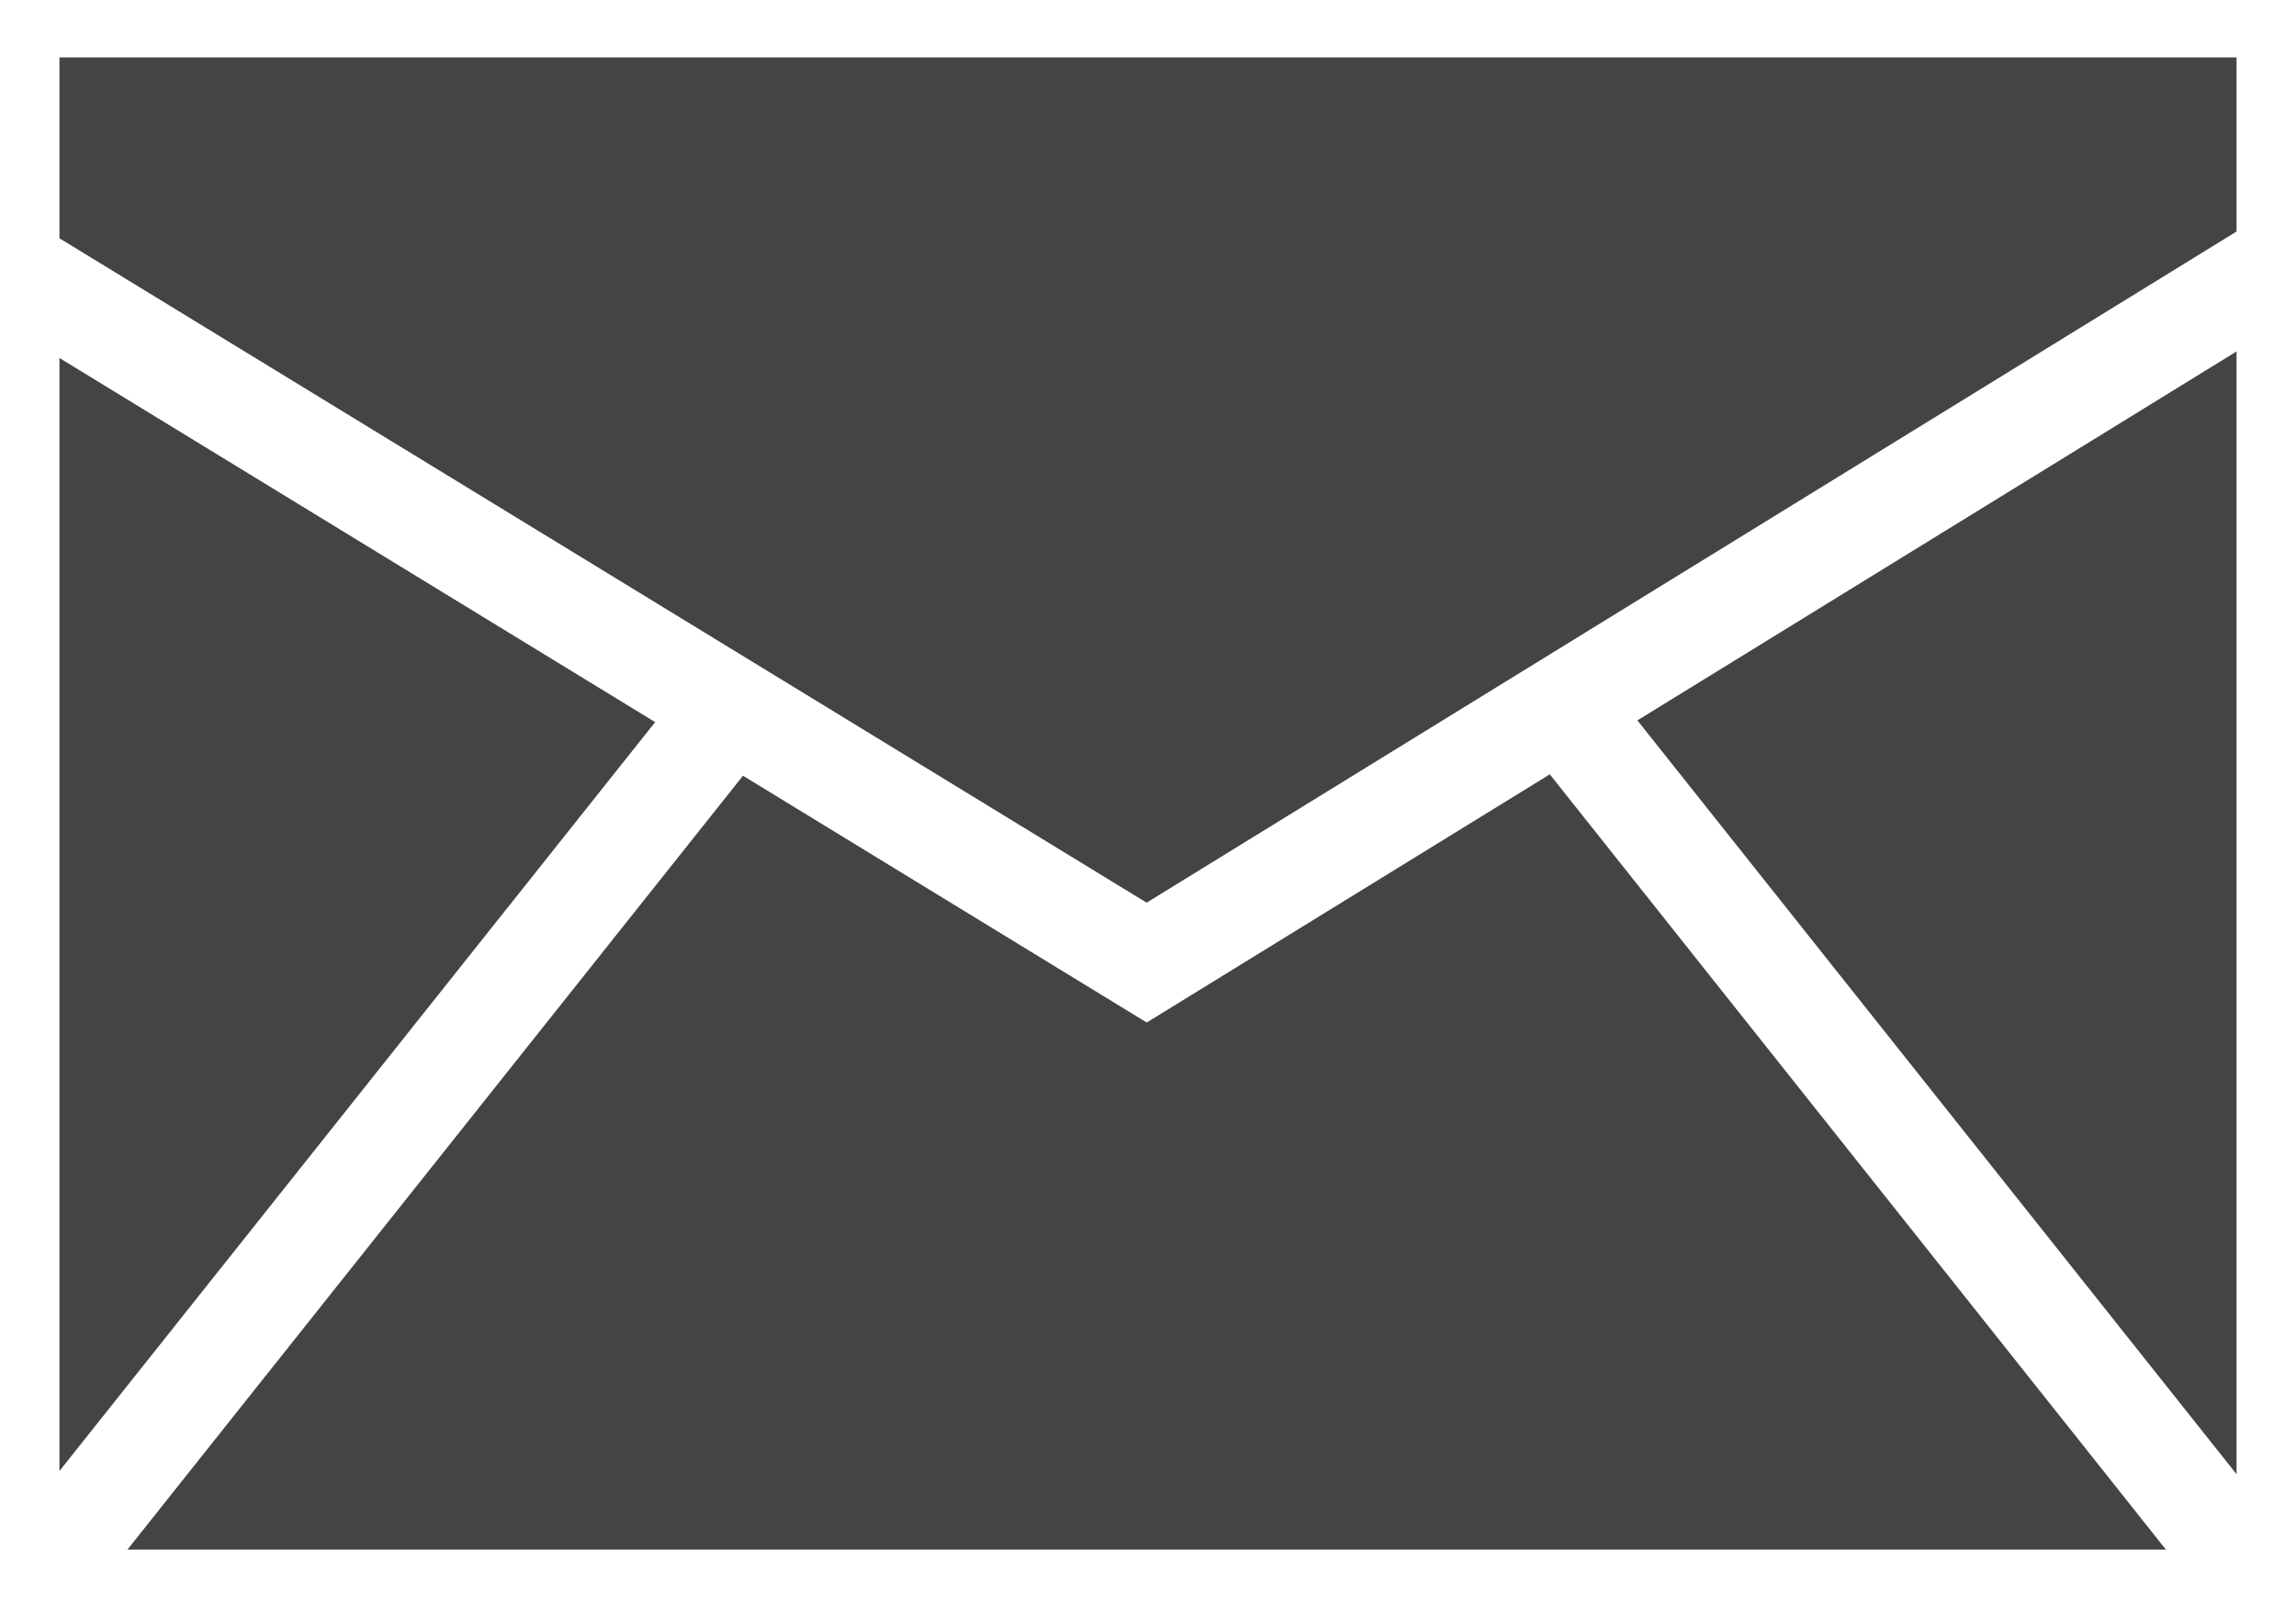 <svg width="20px" height="14px" viewBox="0 0 20 14" version="1.1" xmlns="http://www.w3.org/2000/svg" xmlns:xlink="http://www.w3.org/1999/xlink">
    <g id="Page-1" stroke="none" stroke-width="1" fill="none" fill-rule="evenodd">
        <g id="Group" transform="translate(0.518, 0.5)" fill="#444444" fill-rule="nonzero">
            <polygon id="Path" points="-4.4408921e-16 12.315 5.189 5.791 -4.4408921e-16 2.619"></polygon>
            <polygon id="Path" points="12.982 6.246 9.471 8.408 5.954 6.258 0.592 13 18.349 13"></polygon>
            <polygon id="Path" points="9.47 7.364 18.964 1.517 18.964 0 0 0 0 1.576"></polygon>
            <polygon id="Path" points="13.745 5.776 18.964 12.343 18.964 2.562"></polygon>
        </g>
    </g>
</svg>